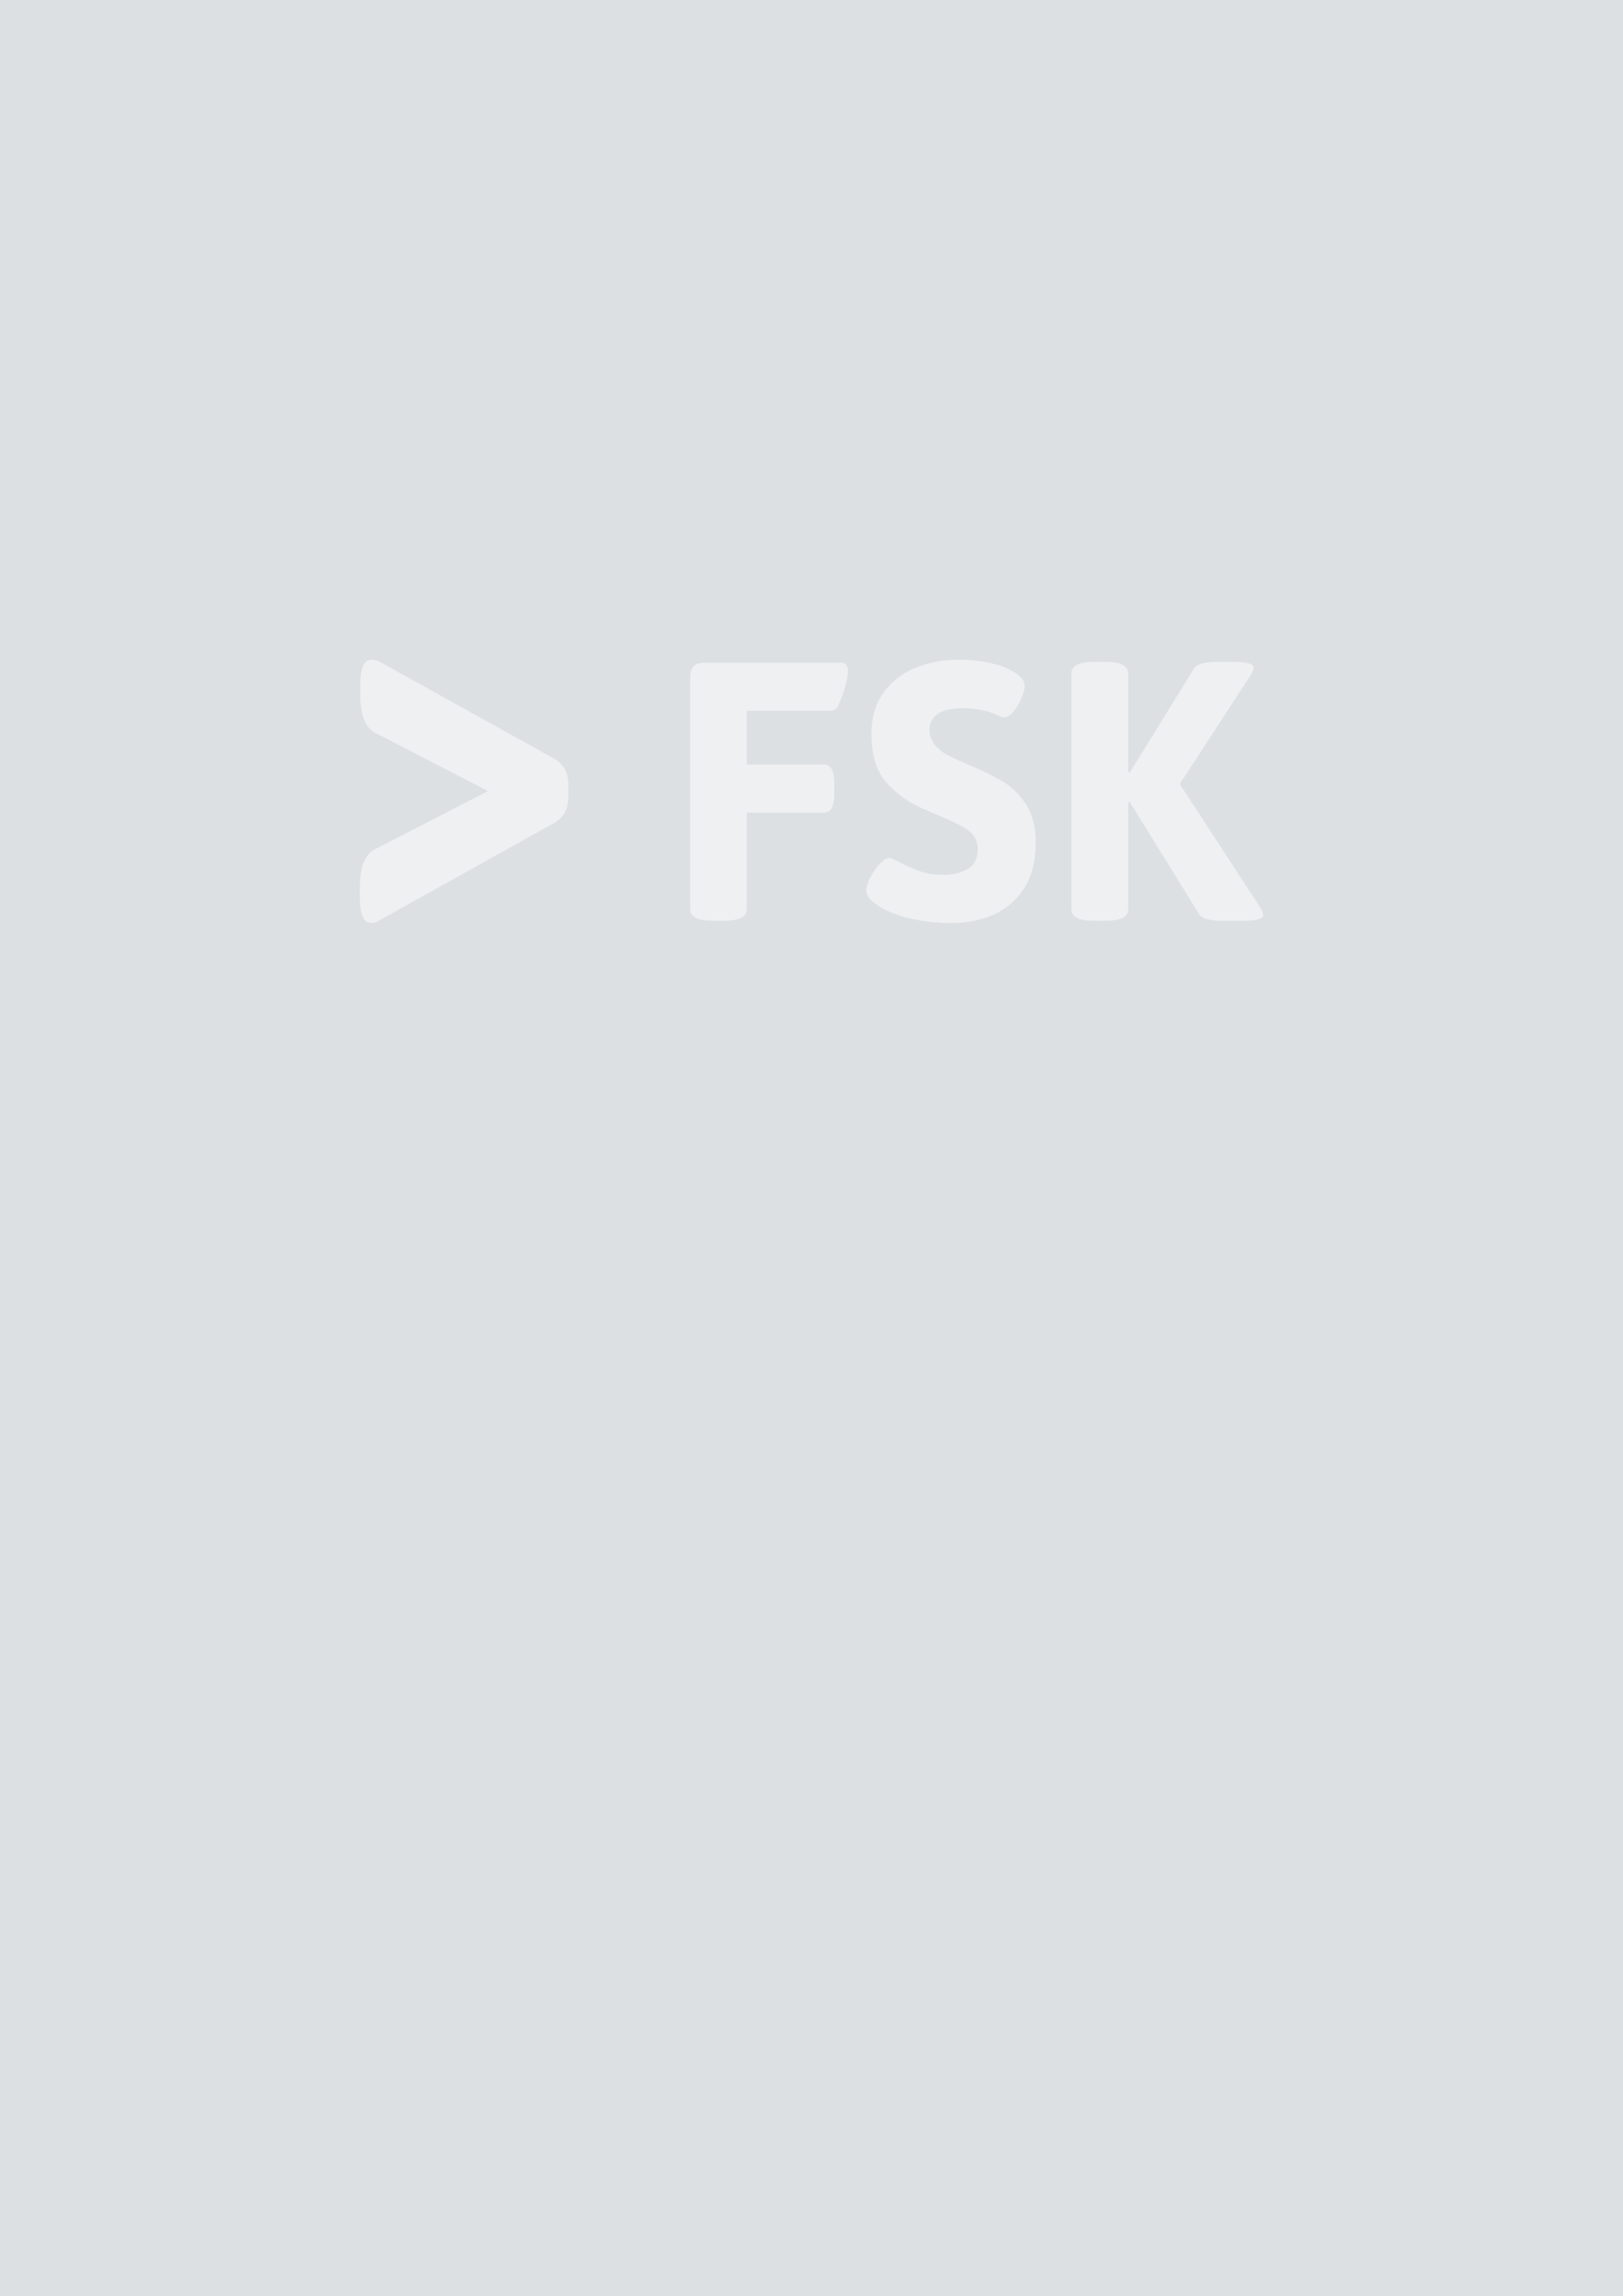 <svg xmlns="http://www.w3.org/2000/svg" xmlns:xlink="http://www.w3.org/1999/xlink" width="724" height="1024" viewBox="0 0 724 1024"><rect x="0" y="0" width="724" height="1024" fill="#333333" stroke="none"/><defs><clipPath id="a"><rect width="402.969" height="117.405" fill="none"/></clipPath><clipPath id="c"><rect width="724" height="1024"/></clipPath></defs><g id="b" clip-path="url(#c)"><rect width="724" height="1024" fill="#fff"/><rect width="724" height="1024" fill="#dce0e3"/><g transform="translate(160.516 294.242)" opacity="0.506"><g clip-path="url(#a)"><path d="M91.551,48.986a12.712,12.712,0,0,0-4.8-4.843L9.137,1.038A7.246,7.246,0,0,0,5.208,0C.185,0,.185,8.49.185,12.116v3.852c0,8.733,2.276,14.344,6.771,16.682L57.163,58.577,6.766,84.516C2.276,86.851,0,92.462,0,101.2v3.852c0,3.7,0,12.358,5.024,12.358a7.318,7.318,0,0,0,3.934-1.282l77.719-43.3.07-.041a12.665,12.665,0,0,0,4.807-4.848,15.263,15.263,0,0,0,1.462-7.185V56.173a15.285,15.285,0,0,0-1.463-7.188" transform="translate(0 0)" fill="#fff"/><path d="M266.632,4.68c0-3-2.27-3.368-3-3.368H202.812c-2.341,0-3.963.52-5,1.558s-1.557,2.705-1.557,5v103.3q0,5.249,9.839,5.246h5.574q9.84,0,9.839-5.246V68.213h34.107a4.024,4.024,0,0,0,3.771-1.967q1.147-1.968,1.148-6.232V54.931q0-4.262-1.148-6.23a4.023,4.023,0,0,0-3.771-1.968H221.505V22.792h36.851a4.026,4.026,0,0,0,3.771-1.967c.094-.162,4.5-9.617,4.5-16.145m78.474,97.475q5.326-8.032,5.329-20.66,0-10.33-4.346-16.971a31.894,31.894,0,0,0-10.249-10.167A124.947,124.947,0,0,0,320.592,46.9q-6.395-2.786-9.674-4.509a17.889,17.889,0,0,1-5.576-4.509,10.716,10.716,0,0,1-2.3-7.051,8.174,8.174,0,0,1,3.362-6.395q3.357-2.786,11.888-2.788a38.633,38.633,0,0,1,12.3,1.968q1.311.492,3.2,1.312a7.986,7.986,0,0,0,2.7.819q1.8,0,3.936-2.542a23.873,23.873,0,0,0,3.607-5.985,15.24,15.24,0,0,0,1.477-5.739q0-2.621-3.608-5.247a32.388,32.388,0,0,0-10.74-4.509A61.863,61.863,0,0,0,316,0a50.969,50.969,0,0,0-19.021,3.526,32.247,32.247,0,0,0-14.347,10.986q-5.5,7.463-5.493,18.611,0,13.447,5.9,20.743a45.662,45.662,0,0,0,16.233,12.215l7.543,3.28q9.347,3.774,13.527,6.805a9.688,9.688,0,0,1,4.183,8.279q0,6.4-4.509,8.938a21.878,21.878,0,0,1-10.9,2.542,30.608,30.608,0,0,1-10-1.475,80.3,80.3,0,0,1-9.51-4.1q-3.61-1.968-4.59-1.968-1.642,0-4.1,2.623a27.37,27.37,0,0,0-4.264,6.067,13.229,13.229,0,0,0-1.8,5.9q0,3.116,4.59,6.231,4.919,3.608,13.61,5.9a80.194,80.194,0,0,0,20.333,2.3,45.09,45.09,0,0,0,18.037-3.607,30.906,30.906,0,0,0,13.692-11.643m105.456,8.363-35.91-55.095L446.3,6.887a6.506,6.506,0,0,0,1.312-3.443q0-2.46-9.182-2.46H430.72q-8.036,0-9.837,3.115L392.351,50.34l-.656-.164V6.232q0-5.247-9.839-5.247h-5.739q-9.84,0-9.839,5.247V111.174q0,5.249,9.839,5.246h5.739q9.84,0,9.839-5.246V63.622l.656-.164,30.826,49.848q1.8,3.115,10,3.114h9.51q9.181,0,9.182-2.459a6.5,6.5,0,0,0-1.311-3.443" transform="translate(-48.904 0)" fill="#fff"/></g></g></g></svg>